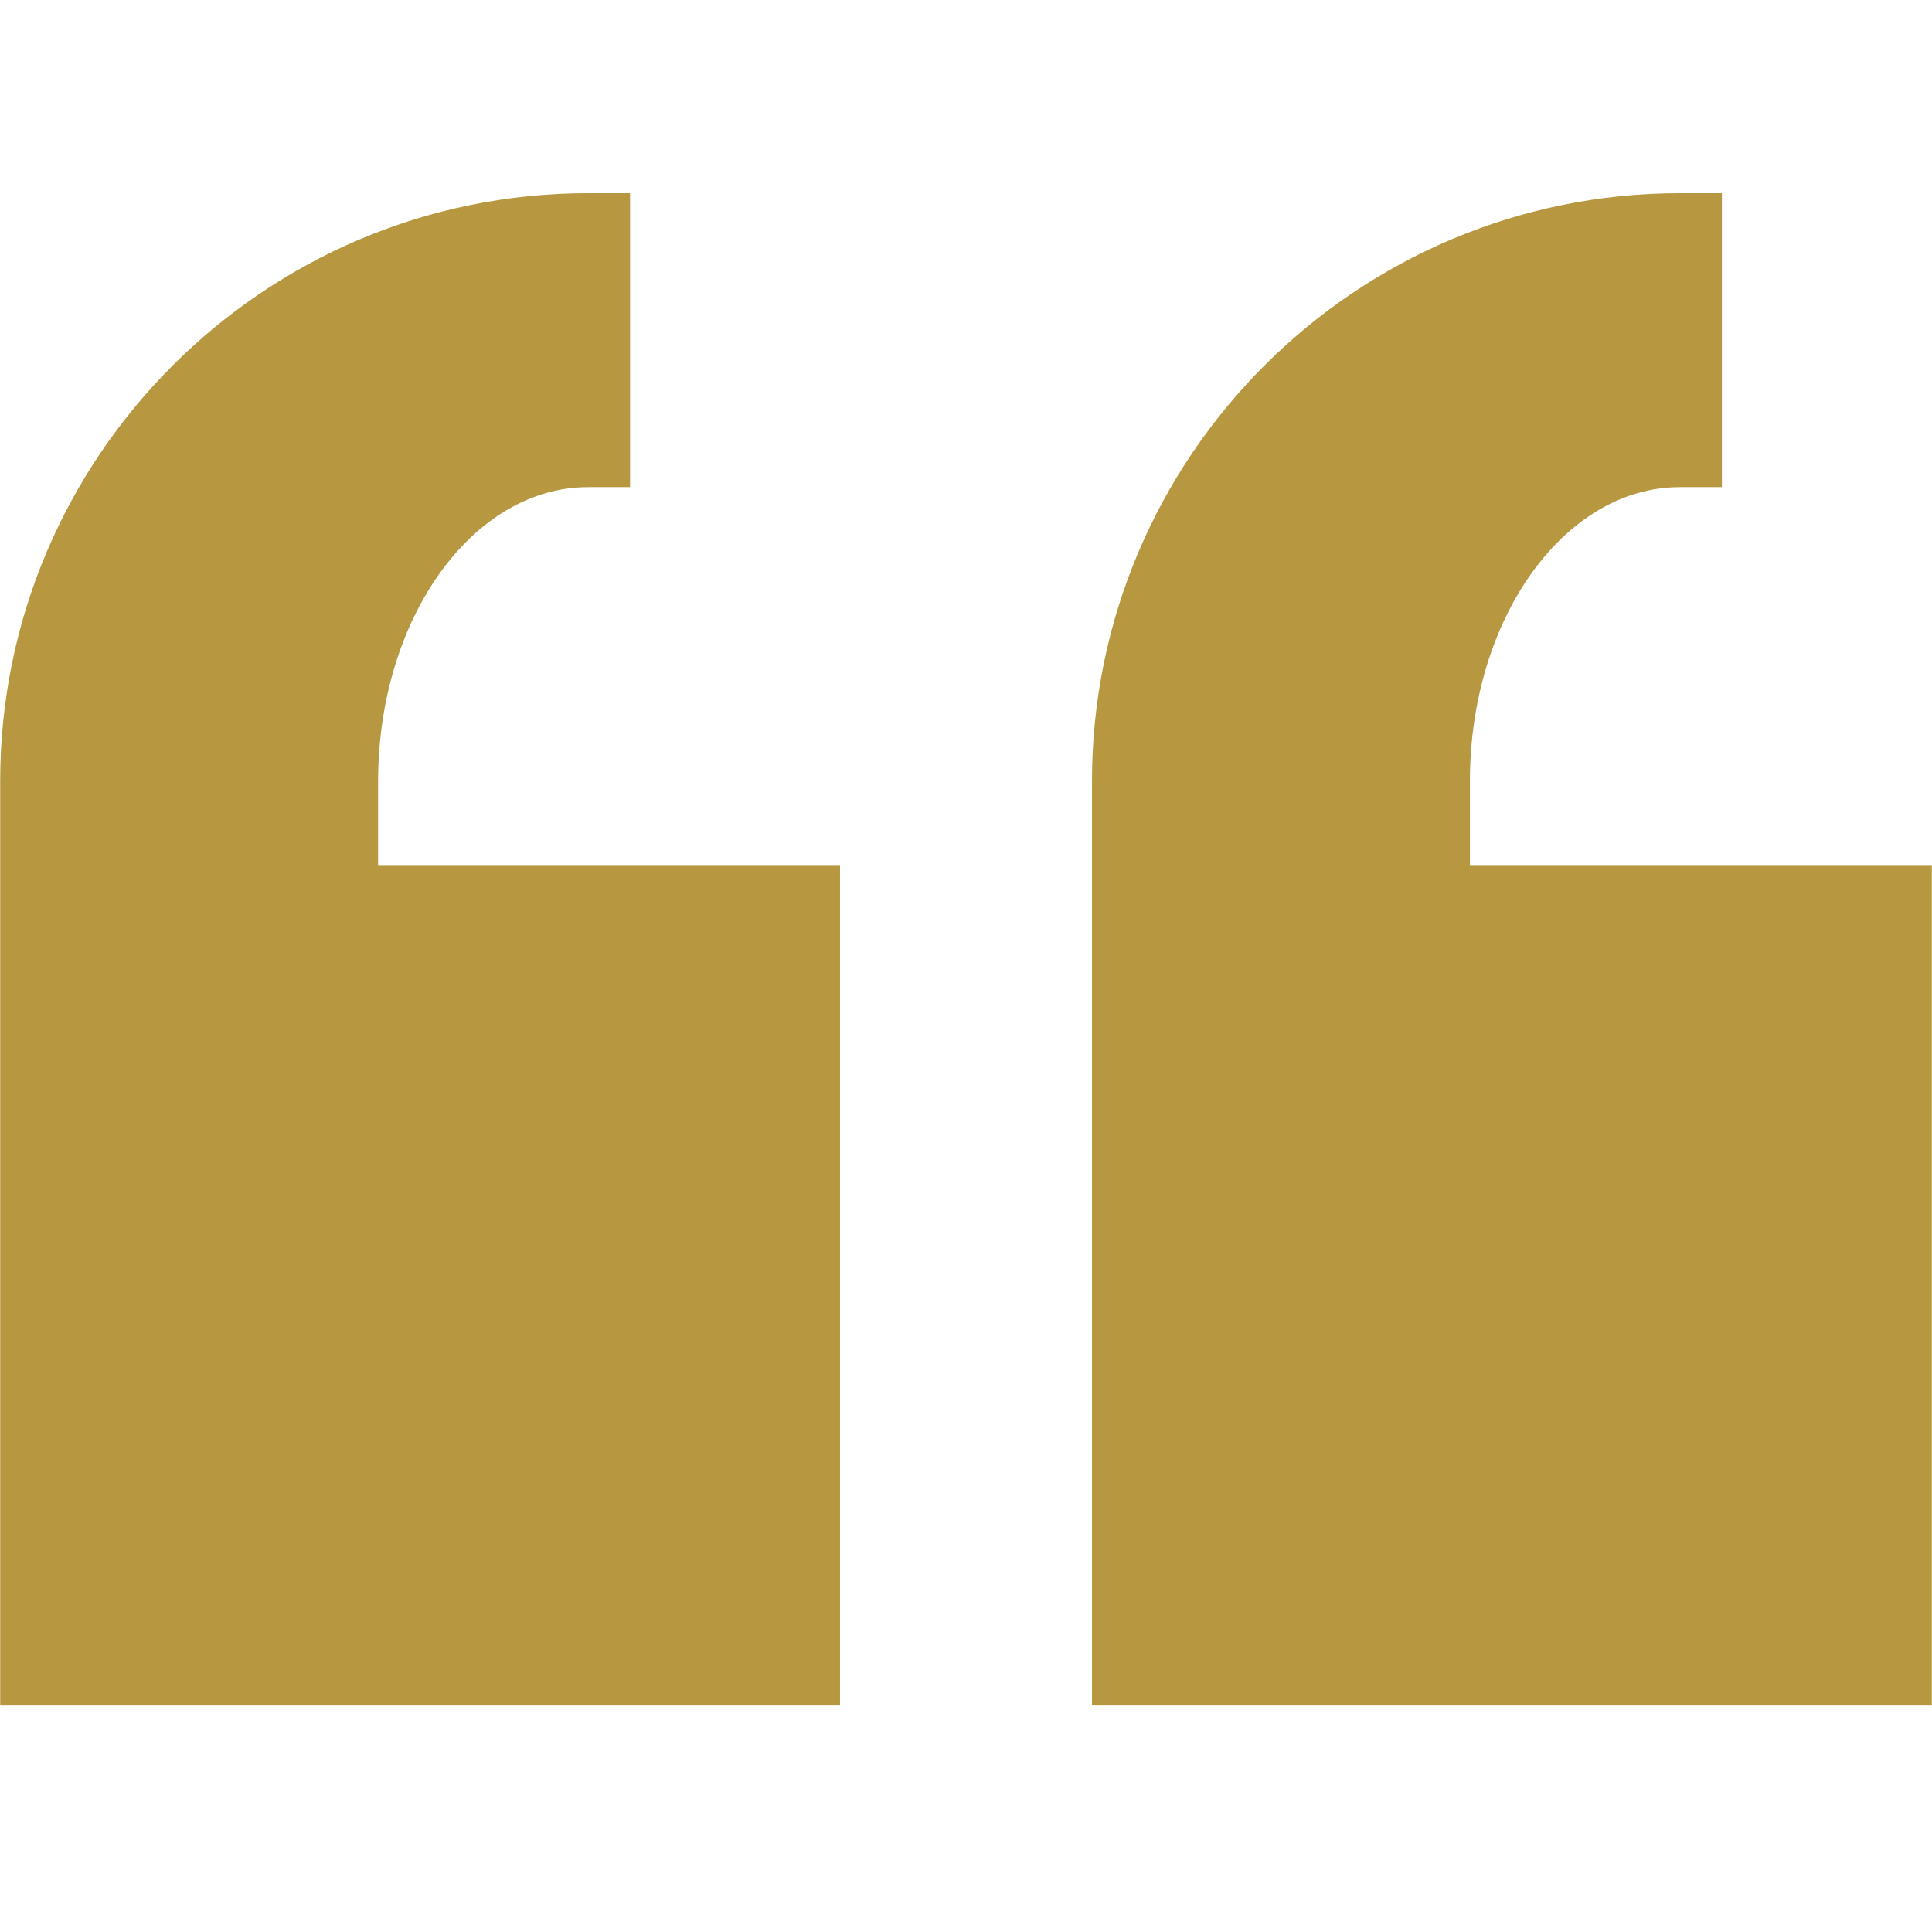 <?xml version="1.0" encoding="UTF-8"?> <svg xmlns="http://www.w3.org/2000/svg" xmlns:xlink="http://www.w3.org/1999/xlink" width="512" zoomAndPan="magnify" viewBox="0 0 384 384" height="512" preserveAspectRatio="xMidYMid meet" version="1.0"><defs><clipPath id="6bb2a79544"><path d="M 0 38.398 L 384 38.398 L 384 339 L 0 339 Z M 0 38.398 " clip-rule="nonzero"></path></clipPath></defs><g clip-path="url(#6bb2a79544)"><path fill="#b79841" d="M 116.883 38.398 C 52.461 38.398 0.035 90.824 0.035 155.25 L 0.035 338.867 L 166.961 338.867 L 166.961 171.941 L 75.152 171.941 L 75.152 155.25 C 75.152 123.039 93.863 96.824 116.883 96.824 L 125.23 96.824 L 125.23 38.398 Z M 333.887 38.398 C 269.465 38.398 217.039 90.824 217.039 155.25 L 217.039 338.867 L 383.965 338.867 L 383.965 171.941 L 292.156 171.941 L 292.156 155.25 C 292.156 123.039 310.871 96.824 333.887 96.824 L 342.234 96.824 L 342.234 38.398 Z M 333.887 38.398 " fill-opacity="1" fill-rule="nonzero"></path></g></svg> 